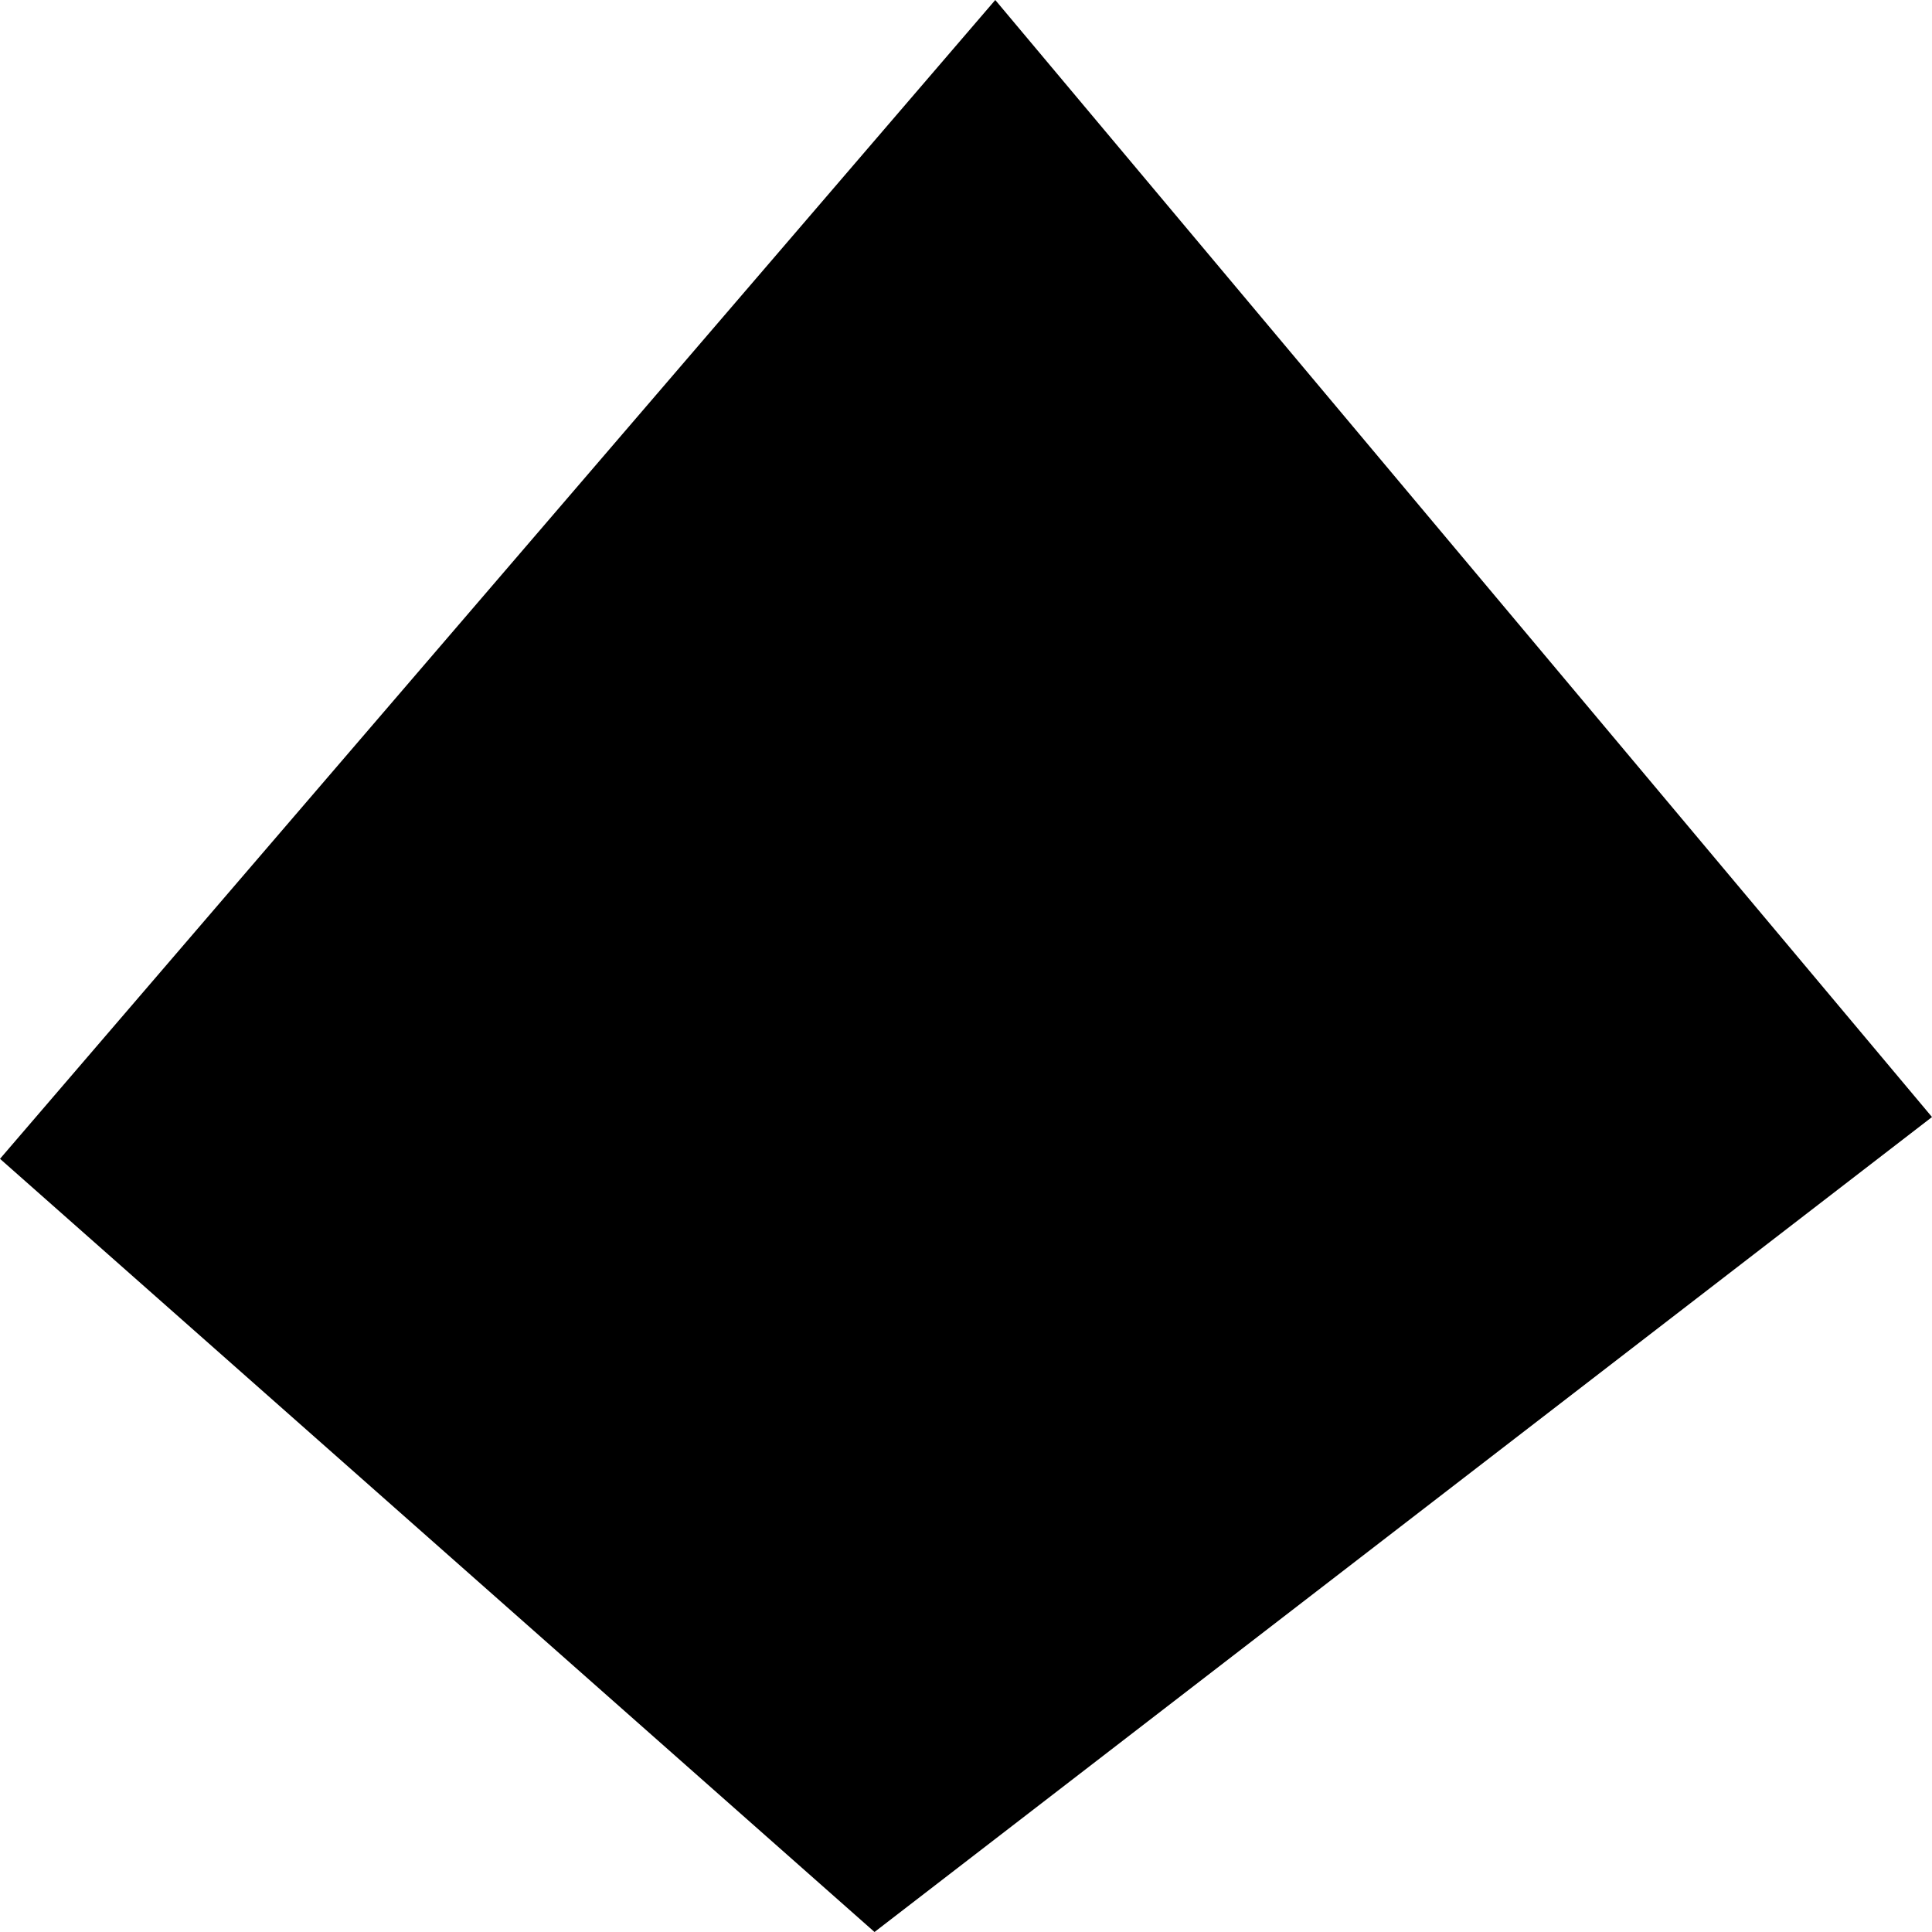 <?xml version="1.0" encoding="UTF-8"?>
<svg xmlns="http://www.w3.org/2000/svg" id="Livello_1" width="400" height="400" viewBox="0 0 400 400">
  <defs>
    <style>.cls-1{fill:#000;stroke-width:0px;}</style>
  </defs>
  <polygon class="cls-1" points="0 239.92 206.06 0 400 231.27 181.06 400 0 239.92"></polygon>
</svg>
